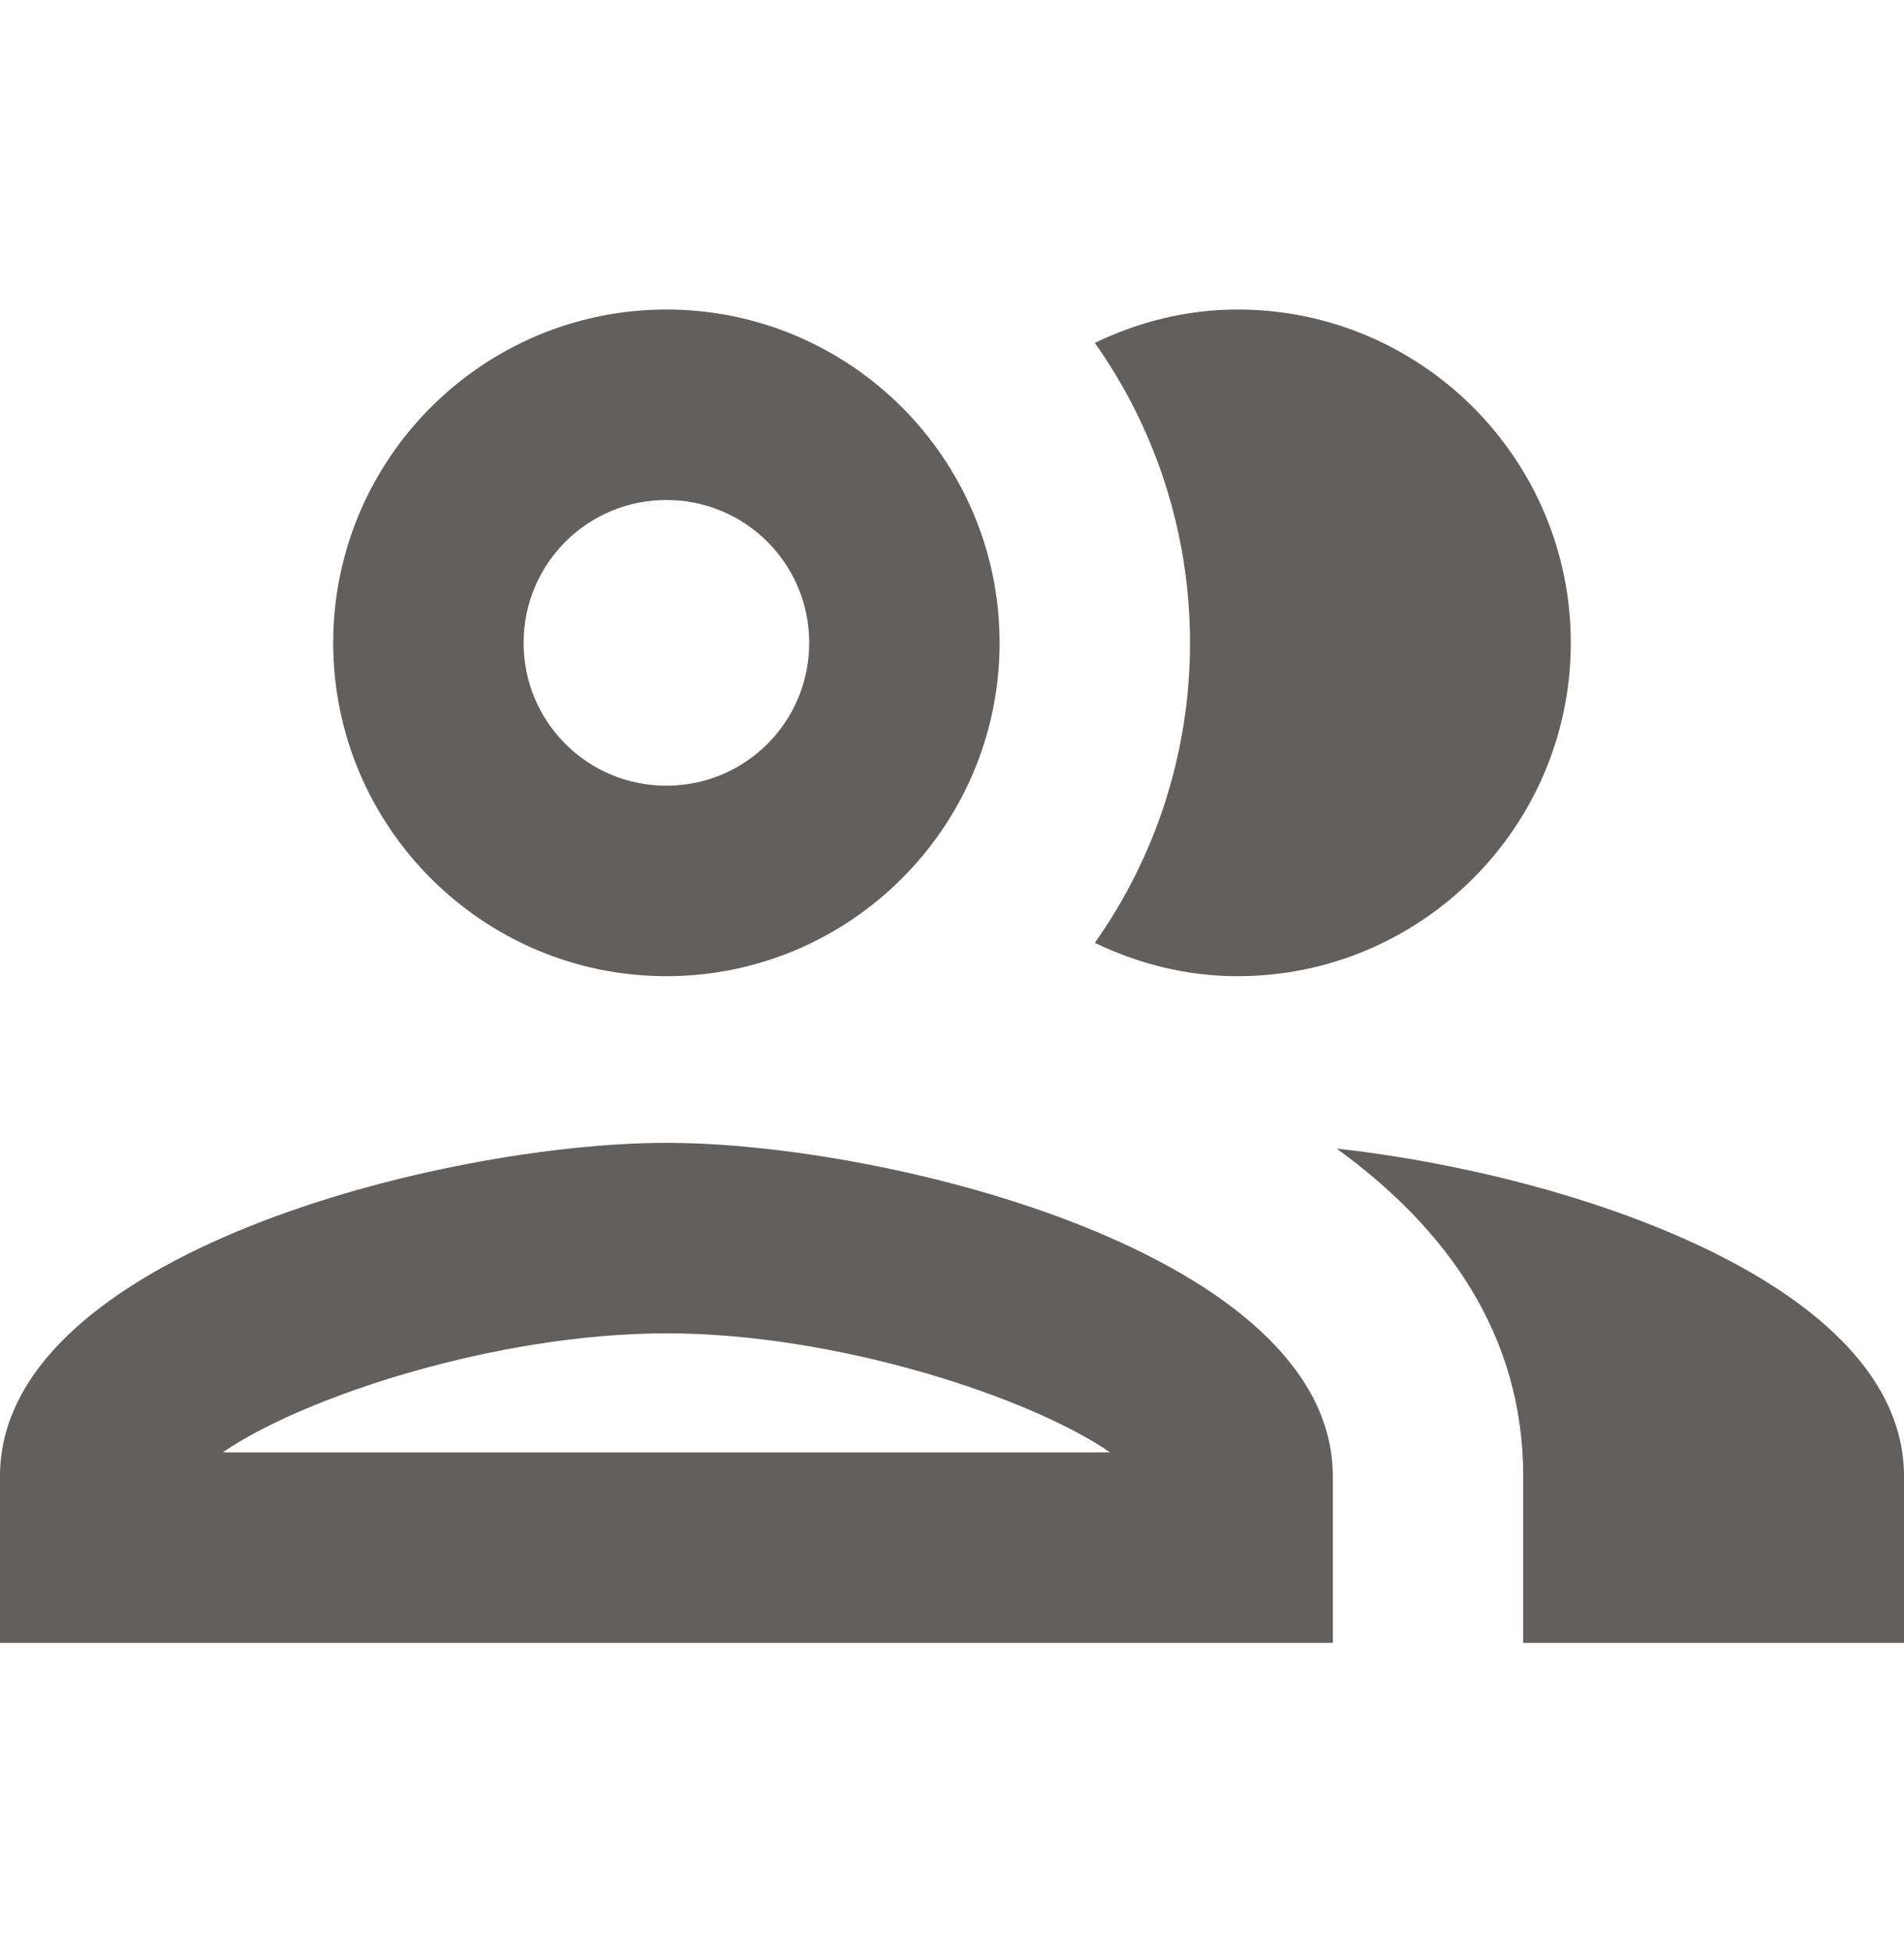 <svg width="40" height="41" viewBox="0 0 40 41" fill="none" xmlns="http://www.w3.org/2000/svg">
<path d="M14 24C9.32 24 0 26.34 0 31V34.5H28V31C28 26.34 18.68 24 14 24ZM4.68 30.5C6.36 29.34 10.42 28 14 28C17.58 28 21.64 29.34 23.32 30.5H4.68ZM14 20.5C17.86 20.5 21 17.36 21 13.5C21 9.64 17.86 6.5 14 6.5C10.14 6.5 7 9.64 7 13.5C7 17.36 10.14 20.5 14 20.5ZM14 10.5C15.66 10.5 17 11.84 17 13.5C17 15.16 15.66 16.5 14 16.5C12.34 16.5 11 15.16 11 13.5C11 11.84 12.34 10.5 14 10.5ZM28.08 24.12C30.4 25.8 32 28.04 32 31V34.5H40V31C40 26.96 33 24.66 28.08 24.12ZM26 20.5C29.86 20.5 33 17.36 33 13.5C33 9.64 29.86 6.5 26 6.5C24.92 6.5 23.92 6.76 23 7.2C24.26 8.98 25 11.16 25 13.5C25 15.84 24.26 18.02 23 19.8C23.92 20.24 24.92 20.5 26 20.5Z" fill="#635F5C"/>
</svg>

